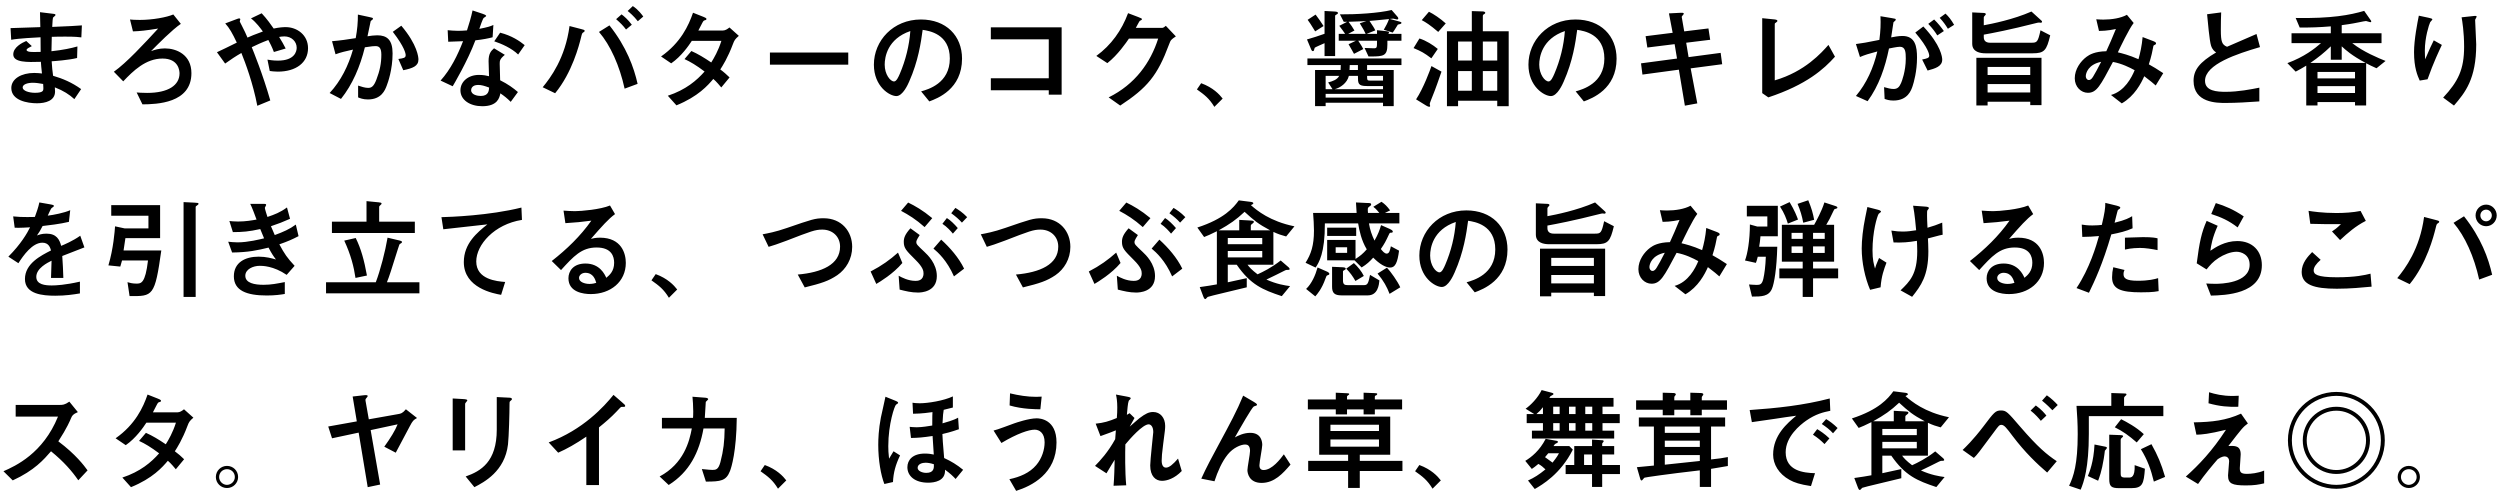<svg width="275" height="54" viewBox="0 0 275 54" fill="none" xmlns="http://www.w3.org/2000/svg">
<path d="M8.924 9.8L8.18 10.904C7.616 10.388 6.98 9.98 6.032 9.608C6.044 9.824 6.056 9.944 6.056 10.064C6.056 11.096 4.988 11.36 4.064 11.36C3.032 11.36 1.244 11.06 1.244 9.68C1.244 8.672 2.348 8.024 3.764 8.024C4.112 8.024 4.424 8.06 4.616 8.084C4.544 7.436 4.52 7.172 4.496 6.8C2.984 6.848 1.46 6.884 1.46 5.984C1.46 5.204 2.408 4.712 2.888 4.508L3.5 5.072C3.188 5.228 2.924 5.36 2.924 5.492C2.924 5.66 3.224 5.696 3.368 5.708C3.608 5.732 3.692 5.72 4.472 5.708C4.46 4.448 4.46 4.316 4.46 4.1C3.98 4.124 2.036 4.22 1.232 4.376L1.16 3.092C1.46 3.092 3.86 3.008 4.436 2.984C4.436 2.72 4.4 1.568 4.4 1.34L5.672 1.496C6.068 1.544 6.104 1.544 6.104 1.664C6.104 1.724 5.84 1.904 5.828 1.952C5.792 2.072 5.792 2.168 5.744 2.96C7.724 2.876 8.264 2.852 9.008 2.792L8.948 4.112C8.672 4.076 8.3 4.028 7.16 4.028C6.452 4.028 6.092 4.04 5.696 4.052C5.684 4.412 5.672 5.036 5.66 5.636C6.956 5.492 7.808 5.312 8.516 5.108L8.48 6.38C7.52 6.62 5.9 6.728 5.684 6.74C5.72 7.4 5.768 7.808 5.84 8.336C6.908 8.648 7.904 9.068 8.924 9.8ZM4.748 9.236C4.352 9.164 3.944 9.104 3.62 9.104C3.02 9.104 2.492 9.284 2.492 9.62C2.492 9.992 3.2 10.208 3.848 10.208C4.772 10.208 4.772 9.944 4.772 9.704C4.772 9.572 4.772 9.5 4.748 9.236ZM13.556 8.948L12.524 7.892C13.916 6.908 15.848 4.82 17.396 3.14C16.088 3.356 15.368 3.428 14.624 3.452L14.3 2.144C14.516 2.168 14.828 2.192 15.38 2.192C16.784 2.192 18.332 1.904 19.064 1.592L19.892 2.624C18.932 3.272 17.324 4.904 16.616 5.624C16.976 5.492 17.492 5.324 18.14 5.324C19.388 5.324 21.056 5.996 21.056 8.048C21.056 11.372 17.216 11.468 15.668 11.48L15.032 10.172C15.2 10.184 15.62 10.22 16.184 10.22C18.524 10.22 19.748 9.368 19.748 8.072C19.748 7.832 19.676 6.44 17.876 6.44C16.028 6.44 14.636 7.808 13.556 8.948ZM29.732 11.048L28.304 11.636C27.836 9.176 26.996 6.92 26.552 5.828C25.916 6.188 25.388 6.548 24.764 6.992L23.864 5.744C24.2 5.588 25.364 5.036 26.048 4.688C25.568 3.668 25.244 3.092 24.776 2.576L25.952 2.132C26.204 2.036 26.24 2.024 26.312 2.024C26.348 2.024 26.432 2.036 26.432 2.132C26.432 2.168 26.372 2.324 26.372 2.348C26.372 2.384 26.48 2.576 26.588 2.792C26.888 3.392 27.056 3.716 27.224 4.136C27.488 4.016 28.064 3.764 28.916 3.464C28.688 3.152 28.184 2.456 27.608 2.024L28.784 1.46C29.372 2.084 29.864 2.792 30.104 3.14C30.74 3.008 31.136 2.984 31.436 2.984C32.66 2.984 33.884 3.836 33.884 5.3C33.884 6.884 32.564 7.88 30.56 7.88C30.164 7.88 29.864 7.832 29.672 7.808L29.42 6.56C29.648 6.596 30.032 6.668 30.572 6.668C32.444 6.668 32.636 5.624 32.636 5.252C32.636 4.568 32.072 4.004 31.28 4.004C31.04 4.004 30.836 4.04 30.704 4.064C31.028 4.58 31.196 4.892 31.424 5.336L30.128 5.72C29.912 5.144 29.684 4.712 29.516 4.4C28.748 4.688 28.22 4.94 27.692 5.192C27.848 5.576 28.916 8.18 29.732 11.048ZM37.508 10.88L36.26 10.232C37.508 8.888 38.324 7.22 38.828 5.456C37.964 5.648 37.532 5.744 36.908 5.972L36.524 4.532C37.412 4.46 38.216 4.34 39.128 4.196C39.308 3.224 39.368 2.468 39.368 1.604L40.592 1.868C40.952 1.94 41.024 1.964 41.024 2.048C41.024 2.084 41.024 2.108 41 2.132C40.952 2.168 40.808 2.276 40.772 2.336C40.736 2.48 40.508 3.584 40.424 3.992C40.784 3.932 41.144 3.884 41.504 3.884C42.584 3.884 43.184 4.4 43.184 5.876C43.184 7.664 42.668 9.092 42.536 9.428C42.356 9.908 41.96 10.94 40.472 10.94C39.932 10.94 39.596 10.796 39.392 10.712V9.416C39.728 9.524 40.136 9.668 40.496 9.668C40.832 9.668 41.108 9.548 41.408 8.744C41.78 7.784 41.948 6.956 41.948 6.008C41.948 5.18 41.636 5.072 41.288 5.072C41.168 5.072 40.844 5.084 40.136 5.204C39.608 7.34 38.768 9.308 37.508 10.88ZM44.36 7.724L43.82 6.488C44.408 6.404 44.624 6.368 44.624 6.068C44.624 5.9 44.516 5.192 43.208 3.5L44.144 2.828C45.932 4.94 46.028 6.308 46.028 6.548C46.028 7.28 45.392 7.508 44.36 7.724ZM56.972 10.124L56.18 11.204C55.784 10.808 55.448 10.544 55.04 10.268C54.944 10.772 54.716 11.684 53.048 11.684C51.716 11.684 50.648 11.012 50.648 9.932C50.648 8.996 51.488 8.24 52.676 8.24C53.192 8.24 53.564 8.324 53.792 8.384C53.78 8.12 53.744 6.968 53.744 6.728C53.744 5.924 53.984 5.624 54.344 5.312L55.532 6.032C54.968 6.5 54.968 6.692 54.968 7.028C54.968 7.316 55.016 8.576 55.016 8.828C55.88 9.26 56.456 9.68 56.972 10.124ZM53.804 9.632C53.276 9.44 52.964 9.344 52.592 9.344C51.896 9.344 51.824 9.788 51.824 9.92C51.824 10.436 52.544 10.556 52.88 10.556C53.744 10.556 53.78 9.968 53.804 9.632ZM51.98 1.148L53.096 1.52C53.228 1.568 53.48 1.652 53.48 1.76C53.48 1.796 53.276 1.928 53.216 1.964C53.108 2.036 52.796 2.96 52.724 3.176C53.636 2.996 53.984 2.888 54.272 2.744L54.188 4.1C53.696 4.232 53.144 4.34 52.292 4.436C51.44 6.728 49.868 9.368 49.796 9.488L48.464 8.864C49.58 7.616 50.324 6.104 50.936 4.532C50.444 4.556 49.796 4.58 49.304 4.592L49.244 3.32C49.508 3.344 49.928 3.392 50.384 3.392C50.72 3.392 51.032 3.368 51.368 3.344C51.596 2.636 51.824 1.904 51.98 1.148ZM57.716 4.964L56.996 5.996C56.288 5.3 55.16 4.808 54.368 4.544L55.016 3.596C56.288 3.92 57.152 4.508 57.716 4.964ZM69.5 2.72L68.864 3.248C68.564 2.84 68.24 2.516 67.772 2.108L68.372 1.58C68.66 1.796 69.068 2.144 69.5 2.72ZM61.064 10.256L59.696 9.596C60.56 8.552 62.18 6.392 62.648 2.864L63.896 3.188C64.148 3.248 64.316 3.284 64.316 3.404C64.316 3.452 64.28 3.488 64.172 3.56C64.028 3.644 64.016 3.692 63.908 4.148C63.704 4.964 62.936 7.988 61.064 10.256ZM70.76 1.82L70.16 2.336C69.728 1.772 69.224 1.352 69.044 1.208L69.608 0.668C70.208 1.052 70.64 1.652 70.76 1.82ZM70.136 9.224L68.708 9.752C68.156 7.232 67.148 4.976 65.888 3.512L67.04 2.792C68.924 5.168 69.728 7.412 70.136 9.224ZM74.408 11.588L73.46 10.532C75.428 9.884 76.64 8.852 77.504 7.868C76.616 7.196 75.932 6.788 75.296 6.5L76.052 5.612C76.76 5.924 77.456 6.344 78.236 6.872C78.536 6.392 79.004 5.6 79.352 4.496H76.1C75.764 5.012 74.948 6.2 73.832 6.968L72.716 6.212C74.876 4.7 75.752 2.804 76.232 1.4L77.384 1.856C77.708 1.988 77.708 2.036 77.708 2.096C77.708 2.18 77.624 2.216 77.54 2.228C77.396 2.264 77.372 2.288 77.204 2.612C77.072 2.876 76.952 3.104 76.82 3.356H79.532C79.784 3.356 80.036 3.188 80.24 3.02L81.272 3.944C80.84 4.316 80.78 4.436 80.624 4.844C80.06 6.356 79.472 7.268 79.232 7.64C79.568 7.88 79.976 8.24 80.252 8.516L79.34 9.62C79.232 9.488 78.776 8.936 78.464 8.684C77.864 9.392 76.796 10.616 74.408 11.588ZM84.692 5.78H93.308V7.112H84.692V5.78ZM102.224 11.156L101.324 10.052C102.08 9.836 104.48 9.176 104.48 6.44C104.48 3.728 102.2 3.392 101.492 3.284C101.3 4.7 101.012 6.716 100.004 8.984C99.884 9.26 99.308 10.568 98.6 10.568C97.856 10.568 96.128 9.512 96.128 7.112C96.128 4.472 98.252 2.144 101.3 2.144C104.072 2.144 105.824 3.932 105.824 6.452C105.824 9.812 103.124 10.82 102.224 11.156ZM100.136 3.416C97.616 4.28 97.316 6.284 97.316 7.112C97.316 8.18 97.928 8.96 98.348 8.96C98.612 8.96 98.828 8.468 98.984 8.108C99.62 6.62 100.016 5.024 100.136 3.416ZM116.78 3.008V10.412H115.364V9.932H108.992V8.612H115.364V4.328H108.992V3.008H116.78ZM124.94 3.068H127.772C127.916 3.068 127.976 3.068 128.24 2.84L129.344 4.004C128.828 4.352 128.78 4.376 128.588 4.904C127.316 8.324 126.2 9.656 123.224 11.612L121.952 10.712C124.868 9.272 126.56 6.884 127.4 4.244H124.184C123.908 4.652 122.948 6.056 121.808 6.944L120.596 6.152C122.228 4.964 123.38 3.356 124.088 1.448L125.192 1.868C125.564 2.012 125.612 2.036 125.612 2.12C125.612 2.18 125.516 2.228 125.372 2.3C125.336 2.312 125.012 2.948 124.94 3.068ZM131.66 9.836L132.128 9.152C133.436 9.632 134.132 10.376 134.492 10.844L133.58 11.756C133.004 10.808 132.488 10.424 131.66 9.836ZM150.38 7.16V7.7H153.308V11.672H152.132V11.3H145.82V11.672H144.656V7.7H147.464C147.476 7.592 147.488 7.256 147.488 7.16H143.816V6.428H154.16V7.16H150.38ZM146.816 9.812H152.132V9.464H150.356C149.372 9.464 149.372 9.176 149.372 8.348H148.376C148.184 9.14 147.428 9.656 146.816 9.812ZM152.132 10.328H145.82V10.736H152.132V10.328ZM145.82 9.812H146.576L146.096 9.068C146.636 8.924 147.092 8.756 147.308 8.348H145.82V9.812ZM149.372 7.7V7.16H148.472C148.472 7.388 148.46 7.484 148.448 7.7H149.372ZM150.68 8.864H152.132V8.348H150.38C150.38 8.792 150.38 8.864 150.68 8.864ZM150.32 3.728H151.472V3.32L152.48 3.428C152.624 3.44 152.792 3.464 152.792 3.596C152.792 3.644 152.744 3.692 152.696 3.728H154.16V4.484H152.612V4.904C152.612 6.128 152.216 6.212 150.812 6.212H150.536L150.104 5.276C150.332 5.288 150.884 5.312 151.124 5.312C151.472 5.312 151.472 5.228 151.472 4.484H149.408C149.78 5.048 149.816 5.12 149.96 5.396L148.94 5.924C148.868 5.792 148.556 5.216 148.34 4.868L149.144 4.484H147.26V3.728H147.968C147.848 3.56 147.584 3.164 147.32 2.84L148.196 2.396H147.812L147.392 1.58C149.204 1.592 151.64 1.448 153.08 1.1L153.716 1.832C153.764 1.892 153.812 1.952 153.812 2.012C153.812 2.096 153.752 2.144 153.68 2.144C153.608 2.144 153.32 2.048 153.248 2.048C153.212 2.048 152.948 2.084 152.876 2.084L153.944 2.372C154.064 2.408 154.16 2.432 154.16 2.516C154.16 2.624 153.98 2.66 153.764 2.708C153.716 2.768 153.668 2.864 153.608 2.96C153.428 3.26 153.296 3.452 153.2 3.584L152.216 3.272C152.432 2.924 152.684 2.42 152.792 2.096C151.28 2.252 151.1 2.264 150.644 2.3C151.052 2.912 151.172 3.092 151.28 3.344L150.32 3.728ZM148.292 3.728H150.224C150.14 3.512 149.9 3.08 149.576 2.564L150.296 2.324C149.612 2.36 149.288 2.372 148.34 2.396C148.616 2.744 148.808 3.044 148.988 3.356L148.292 3.728ZM145.7 3.716V1.208L146.816 1.268C146.996 1.28 147.176 1.304 147.176 1.436C147.176 1.508 147.068 1.58 146.948 1.64C146.864 1.676 146.864 1.7 146.864 1.772V6.164H145.7V4.748C145.52 4.832 144.644 5.204 144.62 5.252C144.584 5.3 144.56 5.492 144.536 5.54C144.512 5.588 144.476 5.624 144.416 5.624C144.32 5.624 144.272 5.528 144.236 5.456L143.768 4.34C144.344 4.172 145.196 3.908 145.7 3.716ZM145.592 2.864L144.668 3.452C144.2 2.672 144.008 2.408 143.84 2.18L144.716 1.604C145.052 2.048 145.292 2.396 145.592 2.864ZM165.956 3.44V11.684H164.696V11.084H160.388V11.684H159.164V3.44H161.9V1.22L163.028 1.256C163.112 1.256 163.376 1.256 163.376 1.412C163.376 1.472 163.34 1.508 163.232 1.568C163.124 1.628 163.112 1.676 163.112 1.796V3.44H165.956ZM163.112 7.82V9.98H164.696V7.82H163.112ZM160.388 7.82V9.98H161.9V7.82H160.388ZM160.388 6.656H161.9V4.568H160.388V6.656ZM164.696 4.568H163.112V6.656H164.696V4.568ZM156.392 2.216L157.184 1.292C157.7 1.544 158.42 2.024 159.032 2.576L158.204 3.512C157.304 2.744 156.848 2.456 156.392 2.216ZM155.492 5.288L156.14 4.232C156.86 4.46 157.628 4.94 158.156 5.384L157.448 6.416C156.656 5.816 156.368 5.66 155.492 5.288ZM157.46 7.268L158.564 7.88C158.36 8.48 157.856 9.932 157.58 10.58C157.46 10.868 157.268 11.36 157.268 11.444C157.268 11.48 157.316 11.588 157.316 11.66C157.316 11.72 157.28 11.744 157.232 11.744C157.112 11.744 157.004 11.684 156.896 11.624L155.768 10.928C156.572 9.728 157.328 7.664 157.46 7.268ZM174.224 11.156L173.324 10.052C174.08 9.836 176.48 9.176 176.48 6.44C176.48 3.728 174.2 3.392 173.492 3.284C173.3 4.7 173.012 6.716 172.004 8.984C171.884 9.26 171.308 10.568 170.6 10.568C169.856 10.568 168.128 9.512 168.128 7.112C168.128 4.472 170.252 2.144 173.3 2.144C176.072 2.144 177.824 3.932 177.824 6.452C177.824 9.812 175.124 10.82 174.224 11.156ZM172.136 3.416C169.616 4.28 169.316 6.284 169.316 7.112C169.316 8.18 169.928 8.96 170.348 8.96C170.612 8.96 170.828 8.468 170.984 8.108C171.62 6.62 172.016 5.024 172.136 3.416ZM189.44 7.064L185.972 7.52L186.704 11.372L185.336 11.624L184.676 7.664L180.668 8.204L180.512 6.968L184.472 6.44L184.208 4.856L181.208 5.228L181.016 3.98L183.992 3.608L183.584 1.472L184.76 1.412C185.06 1.4 185.216 1.388 185.216 1.52C185.216 1.58 184.976 1.796 184.988 1.856L185.264 3.452L187.928 3.128L188.12 4.376L185.48 4.7L185.744 6.284L189.272 5.816L189.44 7.064ZM193.844 10.244V2L195.032 2.12C195.32 2.144 195.512 2.168 195.512 2.3C195.512 2.36 195.464 2.396 195.404 2.444C195.236 2.552 195.224 2.576 195.224 2.66V8.84C198.56 7.868 200.372 5.792 201.128 4.94L201.848 6.236C200.636 7.592 198.728 9.32 194.516 10.712L193.844 10.244ZM205.436 11.132L204.152 10.556C205.328 9.164 206.084 7.46 206.504 5.66C205.556 5.912 205.124 6.044 204.596 6.272L204.152 4.844C204.98 4.736 205.16 4.7 206.732 4.388C206.864 3.356 206.888 2.66 206.852 1.784L208.076 1.988C208.484 2.06 208.532 2.06 208.532 2.156C208.532 2.216 208.496 2.252 208.472 2.276C208.448 2.312 208.292 2.42 208.28 2.456C208.196 3.008 208.1 3.704 208.028 4.112C208.352 4.052 208.82 3.956 209.264 3.956C210.68 3.956 210.872 5.12 210.872 6.344C210.872 7.856 210.512 9.092 210.392 9.452C210.236 9.92 209.864 11.06 208.268 11.06C207.8 11.06 207.512 10.952 207.308 10.88L207.248 9.584C207.632 9.692 207.968 9.788 208.292 9.788C208.724 9.788 208.928 9.572 209.12 9.128C209.192 8.972 209.636 7.832 209.636 6.452C209.636 5.732 209.6 5.144 208.988 5.144C208.688 5.144 207.92 5.312 207.788 5.336C207.368 7.4 206.684 9.428 205.436 11.132ZM213.824 3.416L213.104 3.896C212.84 3.476 212.564 3.104 212.108 2.624L212.756 2.144C213.188 2.564 213.536 3.008 213.824 3.416ZM214.952 2.732L214.268 3.164C214.016 2.756 213.788 2.42 213.368 1.964L214.004 1.496C214.352 1.82 214.628 2.168 214.952 2.732ZM212.036 7.76L211.436 6.548C212 6.428 212.216 6.38 212.216 6.116C212.216 6.032 212.168 5.324 210.68 3.584L211.568 2.912C213.512 4.976 213.644 6.296 213.644 6.56C213.644 7.316 212.864 7.532 212.036 7.76ZM224.564 11.564H223.328V11.192H218.636V11.6H217.4V6.356H224.564V11.564ZM223.328 8.252V7.364H218.636V8.252H223.328ZM223.328 10.172V9.248H218.636V10.172H223.328ZM218.216 3.812V4.1C218.216 4.544 218.528 4.7 218.912 4.7H223.448C224.072 4.7 224.168 4.64 224.456 3.332L225.524 3.884C225.128 5.552 224.876 5.864 223.592 5.864H218.408C217.844 5.864 216.944 5.732 216.944 4.808V1.364L218.204 1.424C218.288 1.424 218.444 1.448 218.444 1.568C218.444 1.616 218.264 1.784 218.24 1.832C218.216 1.868 218.216 1.928 218.216 1.964V2.78C219.08 2.624 221.48 2.144 223.46 1.268L224.516 2.228C224.576 2.276 224.624 2.324 224.624 2.396C224.624 2.456 224.564 2.504 224.504 2.504C224.468 2.504 224.324 2.48 224.288 2.48C224.204 2.48 224.108 2.504 223.868 2.564C221.096 3.272 219.212 3.632 218.216 3.812ZM235.688 4.076L236.852 4.52C237.092 4.616 237.164 4.676 237.164 4.772C237.164 4.868 237.092 4.904 237.032 4.928C236.888 5 236.876 5 236.852 5.168C236.78 5.564 236.66 6.188 236.372 7.076C236.888 7.364 237.272 7.592 237.956 8.048L237.128 9.404C236.888 9.188 236.552 8.9 235.868 8.384C235.532 9.152 234.8 10.568 233.396 11.372L232.208 10.448C233.72 10.028 234.488 8.504 234.812 7.724C234.248 7.412 233.396 6.992 232.424 6.812C231.032 9.44 230.636 10.208 229.664 10.208C228.92 10.208 228.224 9.56 228.224 8.612C228.224 7.616 228.86 6.74 229.52 6.248C229.844 6.008 230.432 5.66 231.692 5.636C232.028 4.892 232.364 4.16 232.748 3.188C232.58 3.224 231.788 3.404 230.888 3.404L230.588 2.12C230.756 2.132 231.008 2.156 231.368 2.156C232.28 2.156 233.288 2 233.96 1.628L234.704 2.528C234.176 3.2 233.228 5.204 232.964 5.756C233.408 5.864 234.164 6.044 235.232 6.512C235.424 5.84 235.604 5.036 235.688 4.076ZM231.128 6.8C229.712 7.088 229.436 8.036 229.436 8.384C229.436 8.576 229.556 8.804 229.772 8.804C230 8.804 230.132 8.6 230.24 8.432C230.408 8.168 230.792 7.472 231.128 6.8ZM248.528 9.644V11.156C247.292 11.24 246.044 11.324 244.808 11.324C243.86 11.324 241.292 11.324 241.292 8.888C241.292 7.7 241.94 6.848 243.776 5.768C243.596 5.648 243.356 5.468 243.212 5.012C243.044 4.496 242.852 2.336 242.78 1.568L244.328 1.364C244.304 1.976 244.292 2.564 244.292 3.272C244.292 4.616 244.424 4.916 244.976 5.144C245.432 4.94 247.712 3.968 248.216 3.74L248.6 5.18C246.104 5.912 242.552 7.064 242.552 8.888C242.552 10.028 243.872 10.1 244.844 10.1C246.224 10.1 247.616 9.824 248.528 9.644ZM260.276 6.956V11.6H259.052V11.228H254.924V11.6H253.688V7.22C253.184 7.52 252.968 7.652 252.524 7.88L251.612 6.944C253.484 6.248 254.6 5.36 255.308 4.748H252.068V3.656H256.388V2.9C255.104 3.008 254.156 3.032 252.968 3.032L252.524 1.976C256.448 2.048 258.512 1.652 260.06 1.196L260.756 2.192C260.804 2.252 260.84 2.3 260.84 2.36C260.84 2.408 260.792 2.444 260.744 2.444C260.672 2.444 260.336 2.312 260.264 2.312C260.156 2.312 259.892 2.372 259.472 2.456C258.608 2.636 258.008 2.708 257.588 2.768V3.656H261.968V4.748H258.752C259.94 5.696 261.656 6.404 262.412 6.704L261.416 7.508C260.912 7.28 260.648 7.16 260.276 6.956ZM259.052 8.624V7.916H254.924V8.624H259.052ZM254.144 6.92H260.216C258.704 6.116 257.996 5.48 257.588 5.096V6.572H256.388V5.096C255.656 5.804 254.996 6.332 254.144 6.92ZM259.052 9.476H254.924V10.232H259.052V9.476ZM267.032 8.72L266.168 8.864C265.928 8.324 265.544 7.472 265.544 5.732C265.544 4.364 265.928 2.42 266.072 1.724L267.14 1.952C267.404 2.012 267.56 2.048 267.56 2.144C267.56 2.192 267.344 2.384 267.32 2.444C267.188 2.708 266.732 4.148 266.732 5.552C266.732 5.924 266.756 6.356 266.768 6.524C267.224 5.444 267.476 4.916 267.716 4.436L268.604 4.94C268.352 5.48 267.668 6.896 267.032 8.72ZM269.936 11.612L268.748 10.736C270.404 8.96 271.052 7.628 271.052 5.144C271.052 3.524 270.848 2.312 270.776 1.904L272.012 1.772C272.3 1.736 272.432 1.724 272.432 1.844C272.432 1.892 272.264 2.132 272.264 2.192C272.264 2.576 272.384 4.448 272.384 4.88C272.384 8.696 271.172 10.172 269.936 11.612ZM8.828 25.928L9.284 27.212C8.9 27.356 7.196 28.028 6.848 28.16C6.896 28.952 6.956 29.792 6.968 30.572H5.612C5.672 29.012 5.672 28.976 5.672 28.676C5.24 28.892 3.992 29.504 3.992 30.452C3.992 31.316 4.988 31.4 5.696 31.4C6.128 31.4 7.172 31.352 8.792 30.98V32.276C8.072 32.396 7.208 32.528 6.08 32.528C4.712 32.528 2.744 32.372 2.744 30.692C2.744 28.988 4.508 28.112 5.612 27.548C5.528 27.26 5.372 26.696 4.664 26.696C3.56 26.696 2.576 28.088 2.024 28.952L0.92 28.232C2.3 26.852 2.996 25.64 3.308 25.004C3.152 25.016 2.18 25.076 1.616 25.052L1.448 23.804C1.976 23.864 2.48 23.876 3.008 23.876C3.308 23.876 3.344 23.876 3.836 23.864C4.016 23.372 4.22 22.808 4.328 22.268L5.492 22.472C5.924 22.544 5.924 22.592 5.924 22.652C5.924 22.712 5.9 22.736 5.66 22.904C5.612 22.928 5.3 23.612 5.252 23.72C5.888 23.648 7.088 23.408 7.724 23.12L7.58 24.404C6.656 24.632 5.252 24.8 4.688 24.86C4.46 25.316 4.28 25.604 4.064 25.904C4.256 25.832 4.592 25.7 5.108 25.7C6.224 25.7 6.548 26.36 6.728 27.044C7.028 26.924 8.024 26.504 8.828 25.928ZM13.592 27.548H17.744C17.036 32.612 16.82 32.6 14.252 32.564L14.024 31.04C14.264 31.112 14.564 31.196 14.996 31.196C15.512 31.196 15.98 31.196 16.28 28.652H13.424C13.376 28.82 13.28 29.12 13.232 29.324L11.924 29.192C12.476 27.356 12.62 25.412 12.656 24.896L13.712 25.124H16.328V23.732H12.236V22.568H17.612V26.192H13.796C13.772 26.384 13.76 26.504 13.592 27.548ZM20.192 32.66V22.232L21.416 22.292C21.788 22.316 21.836 22.316 21.836 22.424C21.836 22.484 21.788 22.52 21.764 22.532C21.548 22.688 21.524 22.7 21.524 22.772V32.66H20.192ZM31.568 22.82L31.904 24.068C31.016 24.452 30.704 24.584 29.804 24.884C29.912 25.148 29.984 25.328 30.224 25.856C31.172 25.508 31.856 25.208 32.54 24.704L32.84 25.976C32.144 26.336 31.664 26.552 30.728 26.876C31.304 27.944 31.58 28.352 32.408 29.24L31.532 30.236C30.08 29.24 28.844 29.24 28.58 29.24C27.824 29.24 26.984 29.624 26.984 30.332C26.984 31.148 28.016 31.328 28.988 31.328C29.828 31.328 30.464 31.196 31.328 31.028V32.336C30.896 32.408 30.26 32.504 29.348 32.504C27.128 32.504 25.724 31.964 25.724 30.392C25.724 28.868 26.972 28.232 28.448 28.232C29.276 28.232 29.888 28.412 30.356 28.544C30.08 28.184 29.876 27.884 29.54 27.236C28.292 27.536 27.332 27.752 25.532 27.776L25.1 26.588C25.352 26.612 25.7 26.66 26.132 26.66C27.284 26.66 28.592 26.324 29.048 26.216C28.904 25.88 28.844 25.748 28.628 25.196C27.392 25.472 26.672 25.532 25.616 25.532L25.232 24.308C25.448 24.332 25.724 24.368 26.192 24.368C27.008 24.368 27.764 24.236 28.22 24.152C28.04 23.66 27.704 22.76 27.524 22.424H28.832C29.228 22.424 29.276 22.424 29.276 22.556C29.276 22.604 29.132 22.808 29.132 22.856C29.132 22.976 29.36 23.696 29.42 23.864C30.2 23.6 30.812 23.372 31.568 22.82ZM40.316 24.38V22.124L41.66 22.256C41.852 22.28 41.972 22.292 41.972 22.388C41.972 22.436 41.948 22.472 41.924 22.484C41.732 22.652 41.708 22.7 41.708 22.772V24.38H45.632V25.628H36.512V24.38H40.316ZM37.868 26.468L39.128 26.18C39.704 27.332 40.064 28.64 40.364 30.308L39.104 30.572C38.924 29.348 38.6 28.052 37.868 26.468ZM35.864 31.052H41.336C41.84 29.732 42.38 27.644 42.632 26.144L43.952 26.456C44.108 26.492 44.216 26.528 44.216 26.624C44.216 26.696 44.18 26.732 43.988 26.84C43.94 26.864 43.916 26.924 43.748 27.452C43.052 29.672 42.824 30.404 42.56 31.052H46.136V32.264H35.864V31.052ZM57.356 22.832L57.416 24.188C54.368 24.668 52.388 26.924 52.388 28.76C52.388 30.752 54.668 30.944 55.568 31.016L55.124 32.432C54.308 32.288 51.02 31.688 51.02 28.832C51.02 26.768 52.508 25.568 53.612 24.68C52.844 24.764 49.46 25.148 48.764 25.22L48.56 23.888C49.52 23.864 53.792 23.72 57.356 22.832ZM61.712 29.708L60.692 28.712C62.336 27.428 63.848 25.976 65.048 24.272C63.836 24.428 63.464 24.464 62.192 24.548L61.988 23.168C62.324 23.192 62.9 23.228 63.236 23.228C63.92 23.228 66.044 23.048 67.1 22.604L67.652 23.552C66.92 24.092 66.248 24.848 65 26.276C65.216 26.216 65.54 26.144 65.996 26.144C68.384 26.144 68.84 27.908 68.84 28.916C68.84 30.992 67.16 32.348 64.988 32.348C64.184 32.348 62.528 32.144 62.528 30.608C62.528 29.828 63.056 28.988 64.4 28.988C65.984 28.988 66.524 30.188 66.692 30.56C67.064 30.248 67.556 29.828 67.556 28.904C67.556 28.22 67.28 27.224 65.624 27.224C63.968 27.224 63.092 28.196 61.712 29.708ZM65.588 31.112C65.48 30.752 65.264 30.008 64.388 30.008C64.004 30.008 63.692 30.272 63.692 30.572C63.692 31.028 64.328 31.232 64.844 31.232C65.168 31.232 65.444 31.16 65.588 31.112ZM71.66 30.836L72.128 30.152C73.436 30.632 74.132 31.376 74.492 31.844L73.58 32.756C73.004 31.808 72.488 31.424 71.66 30.836ZM88.52 31.616L87.752 30.2C90.392 29.972 92.408 29.096 92.408 27.128C92.408 26.036 91.592 25.256 90.452 25.256C89.672 25.256 89.204 25.436 86.54 26.468C85.496 26.864 85.1 26.984 84.548 27.152L83.888 25.772C84.404 25.676 85.292 25.52 86.564 25.076C89.324 24.128 89.648 24.008 90.608 24.008C92.576 24.008 93.74 25.46 93.74 27.152C93.74 28.496 93.056 29.612 92.096 30.272C91.148 30.908 90.38 31.16 88.52 31.616ZM105.356 25.088L104.816 25.7C104.612 25.448 104.156 24.932 103.664 24.62L104.156 23.984C104.552 24.224 104.984 24.656 105.356 25.088ZM102.548 23.996L101.708 24.98C100.748 24.128 99.956 23.636 99.116 23.192L99.896 22.28C100.64 22.64 101.492 23.12 102.548 23.996ZM98.96 31.856L98.852 30.332C99.2 30.524 99.908 30.896 100.7 30.896C100.904 30.896 101.588 30.896 101.588 30.068C101.588 29.816 101.54 29.408 100.712 28.592C99.68 27.56 99.416 27.308 99.416 26.6C99.416 26.168 99.548 25.784 100.148 25.112L101.168 25.856C100.796 26.432 100.796 26.54 100.796 26.624C100.796 26.864 100.88 26.948 101.684 27.704C102.044 28.04 103.052 29 103.052 30.368C103.052 32.132 101.3 32.18 100.976 32.18C100.232 32.18 99.632 32.024 98.96 31.856ZM106.388 23.888L105.812 24.488C105.464 24.104 105.128 23.816 104.636 23.456L105.092 22.868C105.428 23.072 105.896 23.372 106.388 23.888ZM96.392 31.232L95.768 29.864C97.016 29.216 97.904 28.568 98.78 27.788L99.26 28.928C98.252 30.128 96.764 31.016 96.392 31.232ZM106.052 29.552L104.936 30.404C104.168 28.652 103.196 27.776 102.68 27.344L103.532 26.36C104.504 27.248 105.464 28.34 106.052 29.552ZM112.52 31.616L111.752 30.2C114.392 29.972 116.408 29.096 116.408 27.128C116.408 26.036 115.592 25.256 114.452 25.256C113.672 25.256 113.204 25.436 110.54 26.468C109.496 26.864 109.1 26.984 108.548 27.152L107.888 25.772C108.404 25.676 109.292 25.52 110.564 25.076C113.324 24.128 113.648 24.008 114.608 24.008C116.576 24.008 117.74 25.46 117.74 27.152C117.74 28.496 117.056 29.612 116.096 30.272C115.148 30.908 114.38 31.16 112.52 31.616ZM129.356 25.088L128.816 25.7C128.612 25.448 128.156 24.932 127.664 24.62L128.156 23.984C128.552 24.224 128.984 24.656 129.356 25.088ZM126.548 23.996L125.708 24.98C124.748 24.128 123.956 23.636 123.116 23.192L123.896 22.28C124.64 22.64 125.492 23.12 126.548 23.996ZM122.96 31.856L122.852 30.332C123.2 30.524 123.908 30.896 124.7 30.896C124.904 30.896 125.588 30.896 125.588 30.068C125.588 29.816 125.54 29.408 124.712 28.592C123.68 27.56 123.416 27.308 123.416 26.6C123.416 26.168 123.548 25.784 124.148 25.112L125.168 25.856C124.796 26.432 124.796 26.54 124.796 26.624C124.796 26.864 124.88 26.948 125.684 27.704C126.044 28.04 127.052 29 127.052 30.368C127.052 32.132 125.3 32.18 124.976 32.18C124.232 32.18 123.632 32.024 122.96 31.856ZM130.388 23.888L129.812 24.488C129.464 24.104 129.128 23.816 128.636 23.456L129.092 22.868C129.428 23.072 129.896 23.372 130.388 23.888ZM120.392 31.232L119.768 29.864C121.016 29.216 121.904 28.568 122.78 27.788L123.26 28.928C122.252 30.128 120.764 31.016 120.392 31.232ZM130.052 29.552L128.936 30.404C128.168 28.652 127.196 27.776 126.68 27.344L127.532 26.36C128.504 27.248 129.464 28.34 130.052 29.552ZM137.144 30.596V31.604C136.472 31.784 132.968 32.588 132.848 32.66C132.8 32.684 132.644 32.9 132.596 32.9C132.476 32.9 132.416 32.756 132.38 32.66L131.972 31.58C132.884 31.448 133.208 31.4 133.856 31.28V25.436C133.112 25.808 132.872 25.904 132.452 26.072L131.708 25.028C134.66 24.068 135.692 22.844 136.268 22.04L137.504 22.196C137.732 22.22 137.864 22.256 137.864 22.364C137.864 22.436 137.828 22.448 137.6 22.568C138.272 23.156 139.688 24.344 142.388 24.896L141.476 26.012C140.996 25.88 140.6 25.76 140.072 25.508V29.12H137.228C137.408 29.372 137.684 29.684 138.332 30.176C138.932 29.9 139.88 29.444 140.876 28.652L141.752 29.408C141.8 29.456 141.86 29.528 141.86 29.6C141.86 29.66 141.8 29.684 141.74 29.684C141.512 29.684 141.476 29.684 141.308 29.768C140.9 29.972 139.856 30.5 139.304 30.752C140.432 31.256 141.344 31.4 141.908 31.472L140.996 32.576C138.908 31.88 137.564 31.328 136.04 29.12H135.056V31.052C135.38 30.98 136.844 30.656 137.144 30.596ZM138.848 26.864V26.18H135.056V26.864H138.848ZM137.588 25.34H139.724C138.38 24.62 137.972 24.272 136.904 23.3C135.968 24.176 135.296 24.644 134.048 25.34H136.316V24.188L137.624 24.26C137.744 24.272 137.924 24.272 137.924 24.404C137.924 24.476 137.852 24.548 137.684 24.668C137.588 24.74 137.588 24.788 137.588 24.86V25.34ZM138.848 27.608H135.056V28.316H138.848V27.608ZM146.924 27.812H148.184V27.2H146.924V27.812ZM149.396 24.572H145.736C145.748 27.872 145.064 28.904 144.716 29.432L143.612 28.904C144.212 27.944 144.536 27.02 144.536 25.364C144.536 24.752 144.488 24.068 144.44 23.42H149.228C149.216 23.24 149.168 22.424 149.156 22.268L150.344 22.328C150.656 22.34 150.824 22.316 150.824 22.496C150.824 22.58 150.776 22.616 150.584 22.76C150.44 22.868 150.44 22.928 150.476 23.42H151.724C151.364 22.976 151.196 22.844 151.064 22.748L151.964 22.196C152.348 22.46 152.576 22.688 152.912 23.144L152.348 23.42H153.932V24.572H150.584C150.704 25.292 150.896 25.844 151.196 26.468C151.592 25.772 151.76 25.304 151.916 24.764L152.876 25.184C152.996 25.232 153.212 25.364 153.212 25.46C153.212 25.52 153.164 25.592 153.104 25.592C152.912 25.592 152.876 25.592 152.804 25.748C152.396 26.612 152.324 26.756 151.892 27.392C152.084 27.62 152.288 27.896 152.54 27.896C152.828 27.896 152.9 27.524 152.996 27.092L153.896 27.572C153.728 28.88 153.476 29.432 152.924 29.432C152.156 29.432 151.328 28.604 151.052 28.34C150.668 28.772 150.344 29.072 149.78 29.42L149 28.64H145.988V26.396H149.108V28.484C149.612 28.16 149.912 27.92 150.344 27.428C149.756 26.456 149.528 25.376 149.396 24.572ZM149.18 25.952H145.988V25.04H149.18V25.952ZM151.532 30.092L152.564 29.444C152.972 29.876 153.74 30.944 154.028 31.604L152.852 32.324C152.564 31.568 152.216 30.92 151.532 30.092ZM148.088 29.552L148.928 28.94C149.324 29.3 149.792 29.864 150.02 30.356L149.096 30.908C148.796 30.38 148.52 29.996 148.088 29.552ZM144.932 29.42L146.024 29.9C146.108 29.936 146.228 30.032 146.228 30.116C146.228 30.212 146.156 30.248 146.024 30.284C145.916 30.308 145.892 30.392 145.796 30.656C145.4 31.784 144.896 32.36 144.68 32.6L143.672 31.784C144.284 31.208 144.704 30.26 144.932 29.42ZM146.528 29.348L147.644 29.396C147.86 29.408 148.028 29.432 148.028 29.552C148.028 29.6 148.004 29.636 147.968 29.66C147.86 29.72 147.728 29.792 147.728 29.84V30.848C147.728 31.292 147.908 31.364 148.256 31.364H150.044C150.44 31.364 150.524 31.148 150.704 30.236L151.736 30.848C151.688 31.328 151.568 32.492 150.452 32.492H147.572C146.768 32.492 146.528 32.204 146.528 31.532V29.348ZM162.224 32.156L161.324 31.052C162.08 30.836 164.48 30.176 164.48 27.44C164.48 24.728 162.2 24.392 161.492 24.284C161.3 25.7 161.012 27.716 160.004 29.984C159.884 30.26 159.308 31.568 158.6 31.568C157.856 31.568 156.128 30.512 156.128 28.112C156.128 25.472 158.252 23.144 161.3 23.144C164.072 23.144 165.824 24.932 165.824 27.452C165.824 30.812 163.124 31.82 162.224 32.156ZM160.136 24.416C157.616 25.28 157.316 27.284 157.316 28.112C157.316 29.18 157.928 29.96 158.348 29.96C158.612 29.96 158.828 29.468 158.984 29.108C159.62 27.62 160.016 26.024 160.136 24.416ZM176.564 32.564H175.328V32.192H170.636V32.6H169.4V27.356H176.564V32.564ZM175.328 29.252V28.364H170.636V29.252H175.328ZM175.328 31.172V30.248H170.636V31.172H175.328ZM170.216 24.812V25.1C170.216 25.544 170.528 25.7 170.912 25.7H175.448C176.072 25.7 176.168 25.64 176.456 24.332L177.524 24.884C177.128 26.552 176.876 26.864 175.592 26.864H170.408C169.844 26.864 168.944 26.732 168.944 25.808V22.364L170.204 22.424C170.288 22.424 170.444 22.448 170.444 22.568C170.444 22.616 170.264 22.784 170.24 22.832C170.216 22.868 170.216 22.928 170.216 22.964V23.78C171.08 23.624 173.48 23.144 175.46 22.268L176.516 23.228C176.576 23.276 176.624 23.324 176.624 23.396C176.624 23.456 176.564 23.504 176.504 23.504C176.468 23.504 176.324 23.48 176.288 23.48C176.204 23.48 176.108 23.504 175.868 23.564C173.096 24.272 171.212 24.632 170.216 24.812ZM187.688 25.076L188.852 25.52C189.092 25.616 189.164 25.676 189.164 25.772C189.164 25.868 189.092 25.904 189.032 25.928C188.888 26 188.876 26 188.852 26.168C188.78 26.564 188.66 27.188 188.372 28.076C188.888 28.364 189.272 28.592 189.956 29.048L189.128 30.404C188.888 30.188 188.552 29.9 187.868 29.384C187.532 30.152 186.8 31.568 185.396 32.372L184.208 31.448C185.72 31.028 186.488 29.504 186.812 28.724C186.248 28.412 185.396 27.992 184.424 27.812C183.032 30.44 182.636 31.208 181.664 31.208C180.92 31.208 180.224 30.56 180.224 29.612C180.224 28.616 180.86 27.74 181.52 27.248C181.844 27.008 182.432 26.66 183.692 26.636C184.028 25.892 184.364 25.16 184.748 24.188C184.58 24.224 183.788 24.404 182.888 24.404L182.588 23.12C182.756 23.132 183.008 23.156 183.368 23.156C184.28 23.156 185.288 23 185.96 22.628L186.704 23.528C186.176 24.2 185.228 26.204 184.964 26.756C185.408 26.864 186.164 27.044 187.232 27.512C187.424 26.84 187.604 26.036 187.688 25.076ZM183.128 27.8C181.712 28.088 181.436 29.036 181.436 29.384C181.436 29.576 181.556 29.804 181.772 29.804C182 29.804 182.132 29.6 182.24 29.432C182.408 29.168 182.792 28.472 183.128 27.8ZM201.752 28.784H199.436V29.528H202.196V30.62H199.436V32.66H198.296V30.62H195.728V29.528H198.296V28.784H196.004V24.728H199.556C199.784 24.32 200.384 23.24 200.684 22.268L201.896 22.664C202.088 22.724 202.112 22.796 202.112 22.844C202.112 22.916 202.028 22.94 201.86 22.988C201.776 23.012 201.752 23.024 201.632 23.3C201.32 23.972 201.176 24.26 200.888 24.728H201.752V28.784ZM198.296 27.824V27.104H197.072V27.824H198.296ZM198.296 26.276V25.616H197.072V26.276H198.296ZM199.436 27.824H200.72V27.104H199.436V27.824ZM199.436 26.276H200.72V25.616H199.436V26.276ZM192.716 32.624L192.392 31.292C192.56 31.304 193.028 31.34 193.244 31.34C193.604 31.34 193.82 31.28 193.964 30.68C194.096 30.104 194.204 29.276 194.24 28.244H193.352C193.28 28.532 193.22 28.748 193.148 28.916L191.948 28.652C192.224 27.956 192.488 26.42 192.488 24.692L193.304 24.92H194.408V23.804H192.152V22.64H195.56V25.988H193.652C193.616 26.432 193.568 26.804 193.508 27.14H195.5C195.44 29.552 195.164 31.196 194.912 31.772C194.552 32.612 193.772 32.624 192.716 32.624ZM195.8 22.724L196.856 22.232C197.408 23.144 197.672 23.84 197.78 24.152L196.664 24.596C196.508 24.08 196.268 23.42 195.8 22.724ZM197.732 22.424L198.908 22.028C199.28 22.94 199.424 23.456 199.556 24.176L198.356 24.5C198.212 23.732 198.044 23.18 197.732 22.424ZM206.864 31.604L205.712 31.88C205.148 30.56 204.788 28.868 204.788 27.332C204.788 26.42 204.92 25.16 205.184 23.888C205.34 23.144 205.364 23.048 205.412 22.772L206.576 23.072C206.72 23.108 206.912 23.18 206.912 23.288C206.912 23.336 206.684 23.48 206.648 23.528C206.468 23.84 205.976 25.496 205.976 27.548C205.976 28.58 206.12 29.072 206.252 29.54C206.312 29.324 206.384 29.072 206.696 28.376L207.512 28.892C207.236 29.636 206.96 30.344 206.864 31.604ZM208.292 26.672L208.052 25.364C208.58 25.448 208.928 25.472 209.3 25.472C209.816 25.472 210.236 25.412 210.776 25.328C210.74 24.92 210.62 23.54 210.44 22.628L211.76 22.724C211.94 22.736 212.18 22.76 212.18 22.892C212.18 22.94 212.036 23.108 212.012 23.144C211.976 23.204 211.976 23.336 211.976 23.72C211.976 24.032 211.988 24.356 212.024 25.052C212.72 24.848 212.996 24.752 213.644 24.488L213.692 25.82C213.572 25.832 213.416 25.868 212.072 26.228C212.084 26.432 212.12 27.152 212.12 27.644C212.12 30.32 211.304 31.436 210.332 32.648L209.06 31.94C210.08 30.956 210.896 30.164 210.896 27.62C210.896 27.176 210.872 26.756 210.86 26.492C209.876 26.66 209.3 26.696 208.292 26.672ZM217.712 29.708L216.692 28.712C218.336 27.428 219.848 25.976 221.048 24.272C219.836 24.428 219.464 24.464 218.192 24.548L217.988 23.168C218.324 23.192 218.9 23.228 219.236 23.228C219.92 23.228 222.044 23.048 223.1 22.604L223.652 23.552C222.92 24.092 222.248 24.848 221 26.276C221.216 26.216 221.54 26.144 221.996 26.144C224.384 26.144 224.84 27.908 224.84 28.916C224.84 30.992 223.16 32.348 220.988 32.348C220.184 32.348 218.528 32.144 218.528 30.608C218.528 29.828 219.056 28.988 220.4 28.988C221.984 28.988 222.524 30.188 222.692 30.56C223.064 30.248 223.556 29.828 223.556 28.904C223.556 28.22 223.28 27.224 221.624 27.224C219.968 27.224 219.092 28.196 217.712 29.708ZM221.588 31.112C221.48 30.752 221.264 30.008 220.388 30.008C220.004 30.008 219.692 30.272 219.692 30.572C219.692 31.028 220.328 31.232 220.844 31.232C221.168 31.232 221.444 31.16 221.588 31.112ZM231.584 22.316L232.856 22.628C232.952 22.652 233.228 22.736 233.228 22.82C233.228 22.844 233.228 22.904 233.192 22.94C233.156 22.976 232.988 23.072 232.964 23.108C232.928 23.156 232.652 24.32 232.604 24.5C233.84 24.2 234.236 23.96 234.536 23.78L234.584 25.112C233.864 25.436 233.168 25.604 232.244 25.784C231.272 29.108 230.42 30.884 229.784 32.204L228.416 31.688C229.868 29.516 230.6 26.996 230.888 25.964C230.204 26.024 229.82 26.048 229.052 26.06L228.992 24.704C229.28 24.752 229.616 24.8 230.156 24.8C230.612 24.8 230.972 24.764 231.2 24.74C231.512 23.408 231.584 22.916 231.584 22.316ZM237.332 26.216V27.512C236.732 27.392 236.012 27.272 235.388 27.272C235.22 27.272 234.44 27.284 233.744 27.452V26.144C234.056 26.132 235.448 26.084 235.724 26.084C236.816 26.084 237.128 26.168 237.332 26.216ZM237.392 30.596L237.452 32.024C236.84 32.156 235.904 32.156 235.508 32.156C233.276 32.156 232.328 31.796 232.328 30.5C232.328 30.14 232.376 29.744 232.46 29.396L233.696 29.696C233.648 29.804 233.588 29.936 233.588 30.14C233.588 30.596 233.84 30.884 235.172 30.884C236.372 30.884 237.032 30.704 237.392 30.596ZM246.812 23.804L246.14 25.016C245.168 24.26 244.304 23.888 243.236 23.54L243.74 22.34C244.736 22.64 245.72 23.06 246.812 23.804ZM242.72 29.636L241.64 28.964C241.94 26.6 242.18 25.532 242.732 24.296L243.944 24.836C243.344 26.18 243.224 26.984 243.14 27.584C243.68 27.224 244.712 26.516 246.104 26.516C247.772 26.516 248.804 27.608 248.804 29.168C248.804 32.36 244.748 32.48 243.2 32.516L242.684 31.184C242.924 31.196 243.284 31.22 243.68 31.22C244.28 31.22 247.46 31.16 247.46 29.12C247.46 27.98 246.512 27.692 246.02 27.692C245.36 27.692 244.604 28.016 244.064 28.364C243.428 28.772 243.092 29.18 242.72 29.636ZM259.664 23.204L260.24 24.296C259.124 24.86 258.248 25.628 257.408 26.408L256.52 25.46C256.796 25.28 257.036 25.112 257.504 24.656C255.608 24.656 255.584 24.656 254.132 24.62L253.94 23.192C254.312 23.252 255.428 23.432 257 23.432C257.864 23.432 258.824 23.372 259.664 23.204ZM260.756 30.104L260.876 31.532C259.856 31.628 258.5 31.76 257.048 31.76C254.576 31.76 253.184 31.34 253.184 29.912C253.184 28.928 253.88 28.196 254.336 27.728L255.272 28.58C254.768 29.024 254.504 29.396 254.504 29.744C254.504 30.164 254.84 30.5 257.048 30.5C259.112 30.5 260.132 30.26 260.756 30.104ZM273.476 24.884C272.828 24.884 272.312 24.356 272.312 23.696C272.312 23.06 272.816 22.508 273.476 22.508C274.136 22.508 274.64 23.072 274.64 23.696C274.64 24.344 274.124 24.884 273.476 24.884ZM273.476 24.344C273.812 24.344 274.1 24.056 274.1 23.696C274.1 23.336 273.812 23.06 273.476 23.06C273.128 23.06 272.84 23.336 272.84 23.696C272.84 24.044 273.116 24.344 273.476 24.344ZM265.064 31.256L263.696 30.596C264.56 29.552 266.18 27.392 266.648 23.864L267.896 24.188C268.148 24.248 268.316 24.284 268.316 24.404C268.316 24.452 268.28 24.488 268.172 24.56C268.028 24.644 268.016 24.692 267.908 25.148C267.704 25.964 266.936 28.988 265.064 31.256ZM274.136 30.224L272.708 30.752C272.156 28.232 271.148 25.976 269.888 24.512L271.04 23.792C272.924 26.168 273.728 28.412 274.136 30.224ZM9.632 51.74L8.612 52.832C7.928 51.836 7.028 50.792 5.612 49.64C4.82 50.552 3.8 51.74 1.4 52.844L0.38 51.836C1.7 51.26 4.736 49.88 6.38 45.824H1.724V44.54H6.596C6.86 44.54 7.124 44.54 7.628 44.18L8.564 45.332C8.012 45.572 7.94 45.704 7.796 46.04C7.748 46.172 7.376 47.072 6.416 48.548C8.336 49.988 9.236 51.2 9.632 51.74ZM14.408 53.588L13.46 52.532C15.428 51.884 16.64 50.852 17.504 49.868C16.616 49.196 15.932 48.788 15.296 48.5L16.052 47.612C16.76 47.924 17.456 48.344 18.236 48.872C18.536 48.392 19.004 47.6 19.352 46.496H16.1C15.764 47.012 14.948 48.2 13.832 48.968L12.716 48.212C14.876 46.7 15.752 44.804 16.232 43.4L17.384 43.856C17.708 43.988 17.708 44.036 17.708 44.096C17.708 44.18 17.624 44.216 17.54 44.228C17.396 44.264 17.372 44.288 17.204 44.612C17.072 44.876 16.952 45.104 16.82 45.356H19.532C19.784 45.356 20.036 45.188 20.24 45.02L21.272 45.944C20.84 46.316 20.78 46.436 20.624 46.844C20.06 48.356 19.472 49.268 19.232 49.64C19.568 49.88 19.976 50.24 20.252 50.516L19.34 51.62C19.232 51.488 18.776 50.936 18.464 50.684C17.864 51.392 16.796 52.616 14.408 53.588ZM24.968 51.248C25.64 51.248 26.192 51.776 26.192 52.472C26.192 53.132 25.652 53.684 24.968 53.684C24.296 53.684 23.744 53.144 23.744 52.472C23.744 51.776 24.308 51.248 24.968 51.248ZM24.968 51.608C24.5 51.608 24.104 51.98 24.104 52.472C24.104 52.94 24.5 53.336 24.968 53.336C25.448 53.324 25.832 52.94 25.832 52.472C25.832 51.98 25.448 51.608 24.968 51.608ZM39.452 47.588L36.524 48.212L36.104 46.916L39.248 46.352L38.792 43.616L39.968 43.484C40.256 43.448 40.448 43.448 40.448 43.568C40.448 43.628 40.28 43.808 40.256 43.844C40.184 43.952 40.196 44 40.208 44.084L40.568 46.124L43.808 45.548C44.096 45.5 44.276 45.464 44.648 45.02L45.872 45.98C45.476 46.208 45.404 46.268 45.068 46.904C44.624 47.732 43.844 49.22 43.532 49.796L42.272 49.136C42.932 48.224 43.496 47.312 43.736 46.676L40.772 47.312L41.816 53.3L40.448 53.588L39.452 47.588ZM49.796 49.544V43.832L50.876 43.892C51.26 43.916 51.404 43.94 51.404 44.048C51.404 44.108 51.164 44.336 51.164 44.408V49.544H49.796ZM54.644 47.264V43.676L55.844 43.736C56.156 43.748 56.312 43.748 56.312 43.916C56.312 43.964 56.24 44.024 56.132 44.12C56.048 44.204 56.048 44.216 56.048 44.432C56.048 45.404 55.976 48.02 55.88 48.884C55.532 51.848 53.252 53.036 52.184 53.588L51.224 52.412C52.904 51.824 54.644 50.792 54.644 47.264ZM64.496 53.36V48.032C63.272 48.86 62.372 49.364 61.4 49.796L60.356 48.668C64.124 47.276 66.44 44.732 67.484 43.436L68.384 44.216C68.72 44.516 68.768 44.54 68.768 44.648C68.768 44.756 68.732 44.756 68.396 44.756C68.288 44.756 68.24 44.816 67.808 45.284C67.232 45.896 66.572 46.46 65.888 47.012V53.36H64.496ZM76.172 43.64L77.42 43.736C77.648 43.748 77.9 43.772 77.9 43.916C77.9 43.976 77.66 44.156 77.636 44.216C77.636 44.228 77.552 45.692 77.528 45.968H81.044C81.008 49.676 80.456 51.416 80.3 51.812C79.88 52.892 79.292 52.976 77.648 52.976L77.204 51.596C77.816 51.668 78.32 51.692 78.368 51.692C78.752 51.692 79.028 51.644 79.244 50.84C79.592 49.496 79.688 48.62 79.712 47.132H77.384C76.916 49.772 75.824 51.932 73.556 53.348L72.56 52.412C75.212 50.996 75.836 48.56 76.1 47.132H72.812V45.968H76.232C76.244 45.812 76.256 45.608 76.256 45.26C76.256 44.636 76.208 44.048 76.172 43.64ZM83.66 51.836L84.128 51.152C85.436 51.632 86.132 52.376 86.492 52.844L85.58 53.756C85.004 52.808 84.488 52.424 83.66 51.836ZM98.228 53.024L97.28 53.24C96.896 52.268 96.608 50.624 96.608 48.932C96.608 48.296 96.644 47.24 96.896 45.932C96.956 45.596 97.34 44 97.4 43.64L98.468 44.072C98.768 44.192 98.792 44.252 98.792 44.312C98.792 44.36 98.768 44.384 98.564 44.516C98.408 44.624 97.712 46.628 97.712 49.076C97.712 49.568 97.724 49.736 97.796 50.456C97.844 50.384 98.252 49.7 98.288 49.64L99.008 50.096C98.516 51.116 98.276 51.98 98.228 53.024ZM105.944 51.68L105.116 52.688C104.852 52.4 104.492 52.052 103.952 51.668C104.024 52.94 102.74 53.096 102.092 53.096C100.64 53.096 99.812 52.364 99.812 51.392C99.812 50.624 100.364 49.892 101.744 49.892C102.176 49.892 102.488 49.952 102.716 50C102.656 49.04 102.644 48.932 102.584 47.96C101.528 48.116 101 48.164 100.208 48.176L100.064 46.952C100.22 46.964 100.484 47 100.832 47C101.42 47 102.176 46.868 102.548 46.808C102.548 45.74 102.56 45.536 102.572 45.332C102.248 45.38 101.444 45.5 100.436 45.512L100.376 44.3C100.568 44.324 100.784 44.36 101.168 44.36C102.056 44.36 103.808 44.084 104.816 43.604V44.828C104.732 44.84 104.264 44.972 103.808 45.08C103.76 45.368 103.712 45.692 103.676 46.568C104 46.472 104.912 46.232 105.392 45.944L105.476 47.216C104.588 47.528 103.988 47.672 103.664 47.744C103.688 48.332 103.7 48.536 103.856 50.384C104.624 50.732 105.272 51.128 105.944 51.68ZM102.728 51.068C102.332 50.936 102.032 50.9 101.804 50.9C101.444 50.9 100.94 51.044 100.94 51.464C100.94 51.8 101.432 52.016 101.888 52.016C102.752 52.016 102.74 51.452 102.728 51.068ZM114.584 43.628L114.44 45.02C114.008 45.02 112.472 45.02 111.056 44.6L111.104 43.268C112.052 43.496 113.012 43.652 113.984 43.652C114.248 43.652 114.416 43.64 114.584 43.628ZM111.776 53.996L111.032 52.712C112.184 52.472 113.264 52.016 113.984 51.164C114.62 50.42 114.908 49.448 114.908 48.656C114.908 47.6 114.308 47.264 113.816 47.264C113.168 47.264 111.908 47.684 110.156 48.728L109.292 47.36C109.676 47.288 111.248 46.676 111.572 46.568C111.776 46.496 113.168 46.016 114.032 46.016C114.38 46.016 116.216 46.112 116.216 48.668C116.216 52.112 113.48 53.456 111.776 53.996ZM123.956 45.632L124.256 45.452L124.796 45.98C124.712 46.124 124.34 46.784 124.268 46.928C124.448 46.784 125.168 46.124 125.336 46.004C126.02 45.488 126.38 45.32 126.848 45.32C127.64 45.32 128.168 45.968 128.168 46.844C128.168 47.168 128.156 47.3 127.952 48.824C127.82 49.844 127.784 50.288 127.784 50.672C127.784 50.78 127.784 51.44 128.252 51.44C128.612 51.44 129.02 51.092 129.584 50.444L129.992 51.812C129.2 52.64 128.36 52.892 127.82 52.892C127.124 52.892 126.524 52.388 126.524 51.2C126.524 50.612 126.86 47.636 126.86 47.528C126.86 46.856 126.536 46.676 126.356 46.676C125.696 46.676 124.292 48.272 123.788 48.884C123.764 49.736 123.74 51.896 123.884 53.384L122.492 53.432C122.564 52.592 122.6 51.32 122.612 50.576C122.54 50.696 122.12 51.356 121.712 52.064L120.452 51.248C121.016 50.672 121.88 49.748 122.672 48.308C122.684 48.164 122.696 48.08 122.744 47.336C122.372 47.492 121.964 47.648 121.052 47.972L120.524 46.604C121.424 46.508 121.952 46.352 122.852 45.98C122.888 45.548 122.9 45.176 122.9 44.816C122.9 44.144 122.828 43.712 122.756 43.4L123.968 43.628C124.364 43.7 124.376 43.748 124.376 43.832C124.376 43.892 124.172 44.048 124.16 44.096C124.064 44.312 124.004 45.104 123.956 45.632ZM133.592 52.94L132.14 52.652C132.656 51.5 133.388 50.132 134.06 48.896C135.296 46.604 136.076 45.164 136.748 43.52L137.936 44.216C138.068 44.3 138.272 44.42 138.272 44.516C138.272 44.54 138.26 44.588 138.2 44.612C138.164 44.624 137.96 44.684 137.924 44.708C137.696 44.84 136.448 47.036 135.836 48.116C136.184 47.924 136.808 47.612 137.528 47.612C138.776 47.612 138.848 48.656 138.848 48.944C138.848 49.268 138.536 50.828 138.536 51.188C138.536 51.392 138.596 51.704 138.992 51.704C139.928 51.704 140.852 50.48 141.224 49.976L141.956 51.104C141.116 52.088 140.18 53.12 138.776 53.12C137.396 53.12 137.216 52.04 137.216 51.716C137.216 51.416 137.504 49.94 137.504 49.604C137.504 48.992 137.216 48.896 136.964 48.896C136.496 48.896 135.644 49.256 135.056 49.988C134.42 50.768 133.94 51.872 133.592 52.94ZM148.292 51.812H143.9V50.696H148.292V50.024H145.112V45.824H152.924V50.024H149.576V50.696H154.268V51.812H149.576V53.672H148.292V51.812ZM151.688 47.408V46.724H146.348V47.408H151.688ZM151.688 48.344H146.348V49.136H151.688V48.344ZM149.996 43.94V43.196L151.232 43.244C151.412 43.256 151.496 43.256 151.496 43.34C151.496 43.4 151.436 43.472 151.328 43.508C151.232 43.544 151.232 43.58 151.232 43.664V43.94H154.232V45.032H151.232V45.584H149.996V45.032H148.172V45.584H146.936V45.032H143.864V43.94H146.936V43.196L148.16 43.256C148.328 43.268 148.412 43.268 148.412 43.352C148.412 43.4 148.352 43.448 148.256 43.508C148.172 43.556 148.172 43.58 148.172 43.652V43.94H149.996ZM155.66 51.836L156.128 51.152C157.436 51.632 158.132 52.376 158.492 52.844L157.58 53.756C157.004 52.808 156.488 52.424 155.66 51.836ZM168.764 45.548L167.816 44.96C168.344 44.6 169.172 43.772 169.58 42.908L170.672 43.196C170.78 43.22 170.876 43.256 170.876 43.328C170.876 43.412 170.852 43.412 170.66 43.52C170.504 43.604 170.492 43.64 170.432 43.772H177.488V44.732H176.276V45.548H178.172V46.544H176.276V47.372H177.56V48.236H168.512V47.372H169.724V46.544H167.936V45.548H168.764ZM173.312 45.548V44.732H172.592V45.548H173.312ZM171.56 45.548V44.732H170.852V45.548H171.56ZM172.592 47.372H173.312V46.544H172.592V47.372ZM170.852 47.372H171.56V46.544H170.852V47.372ZM175.148 45.548V44.732H174.38V45.548H175.148ZM174.38 47.372H175.148V46.544H174.38V47.372ZM169.004 45.548H169.724V44.792C169.448 45.14 169.34 45.26 169.004 45.548ZM168.824 53.792L168.08 52.856C168.776 52.544 169.292 52.208 170 51.632C169.736 51.38 169.544 51.212 169.22 51.032C168.908 51.296 168.716 51.44 168.5 51.584L167.78 50.696C168.452 50.288 169.364 49.568 170.024 48.272L171.272 48.5C171.332 48.512 171.368 48.548 171.368 48.596C171.368 48.692 171.32 48.716 171.104 48.812C171.044 48.836 171.032 48.86 170.888 49.064H172.616L173.012 49.46C171.656 52.16 169.616 53.336 168.824 53.792ZM173.168 51.152V49.064H175.124V48.356L176.288 48.428C176.348 48.428 176.408 48.488 176.408 48.536C176.408 48.584 176.24 48.752 176.24 48.8V49.064H177.56V49.988H176.24V51.152H178.196V52.148H176.24V53.564H175.124V52.148H172.22V51.152H173.168ZM175.124 51.152V49.988H174.248V51.152H175.124ZM171.488 49.856H170.312C170.216 49.964 170.18 50.012 169.952 50.288C170.084 50.372 170.66 50.804 170.78 50.888C171.296 50.24 171.416 50 171.488 49.856ZM188.216 46.916V50.54C189.092 50.444 189.548 50.384 190.064 50.276V51.26C189.776 51.32 188.48 51.524 188.216 51.572V53.564H186.98V51.74C183.308 52.16 180.98 52.508 180.896 52.544C180.836 52.568 180.644 52.856 180.584 52.856C180.488 52.856 180.44 52.736 180.428 52.676L180.056 51.392C180.356 51.368 181.652 51.248 181.928 51.212V46.916H180.272V45.92H189.764V46.916H188.216ZM183.128 48.476V49.16H186.98V48.476H183.128ZM183.128 47.612H186.98V46.916H183.128V47.612ZM186.98 50.708V50.06H183.128V51.116C183.728 51.056 186.656 50.744 186.98 50.708ZM185.936 45.068H184.172V45.68H182.9V45.068H179.972V44.036H182.9V43.196L184.088 43.232C184.16 43.232 184.34 43.256 184.34 43.388C184.34 43.436 184.328 43.448 184.22 43.568C184.172 43.628 184.172 43.688 184.172 43.748V44.036H185.936V43.196L187.052 43.232C187.172 43.232 187.364 43.244 187.364 43.388C187.364 43.436 187.352 43.448 187.256 43.568C187.196 43.628 187.196 43.688 187.196 43.748V44.036H189.968V45.068H187.196V45.68H185.936V45.068ZM201.272 43.832L201.332 45.188C200.564 45.344 199.736 45.536 198.668 46.28C198.008 46.748 196.424 48.02 196.424 49.748C196.424 51.8 198.392 52.016 199.652 52.052L199.208 53.468C197.984 53.288 197.372 53.072 196.868 52.796C195.644 52.124 195.044 51.056 195.044 50.012C195.044 47.864 196.604 46.556 197.588 45.728C197.204 45.764 195.536 46.028 195.2 46.076C194.348 46.208 193.616 46.304 192.704 46.436L192.464 45.104C195.428 44.9 198.392 44.588 201.272 43.832ZM201.236 48.224L200.696 48.848C200.312 48.464 199.964 48.164 199.424 47.816L199.892 47.204C200.144 47.36 200.696 47.696 201.236 48.224ZM202.136 47.084L201.632 47.66C201.272 47.252 200.828 46.928 200.396 46.64L200.876 46.1C201.272 46.34 201.656 46.616 202.136 47.084ZM209.144 51.596V52.604C208.472 52.784 204.968 53.588 204.848 53.66C204.8 53.684 204.644 53.9 204.596 53.9C204.476 53.9 204.416 53.756 204.38 53.66L203.972 52.58C204.884 52.448 205.208 52.4 205.856 52.28V46.436C205.112 46.808 204.872 46.904 204.452 47.072L203.708 46.028C206.66 45.068 207.692 43.844 208.268 43.04L209.504 43.196C209.732 43.22 209.864 43.256 209.864 43.364C209.864 43.436 209.828 43.448 209.6 43.568C210.272 44.156 211.688 45.344 214.388 45.896L213.476 47.012C212.996 46.88 212.6 46.76 212.072 46.508V50.12H209.228C209.408 50.372 209.684 50.684 210.332 51.176C210.932 50.9 211.88 50.444 212.876 49.652L213.752 50.408C213.8 50.456 213.86 50.528 213.86 50.6C213.86 50.66 213.8 50.684 213.74 50.684C213.512 50.684 213.476 50.684 213.308 50.768C212.9 50.972 211.856 51.5 211.304 51.752C212.432 52.256 213.344 52.4 213.908 52.472L212.996 53.576C210.908 52.88 209.564 52.328 208.04 50.12H207.056V52.052C207.38 51.98 208.844 51.656 209.144 51.596ZM210.848 47.864V47.18H207.056V47.864H210.848ZM209.588 46.34H211.724C210.38 45.62 209.972 45.272 208.904 44.3C207.968 45.176 207.296 45.644 206.048 46.34H208.316V45.188L209.624 45.26C209.744 45.272 209.924 45.272 209.924 45.404C209.924 45.476 209.852 45.548 209.684 45.668C209.588 45.74 209.588 45.788 209.588 45.86V46.34ZM210.848 48.608H207.056V49.316H210.848V48.608ZM226.244 50.732L225.188 51.98C224.12 51.068 222.74 49.76 221.384 47.96C220.736 47.096 220.46 46.736 220.16 46.736C219.92 46.736 219.86 46.82 219.356 47.504C217.688 49.76 217.496 50.012 217.124 50.372L215.888 49.496C216.176 49.22 217.028 48.416 218.168 46.916C219.356 45.344 219.5 45.152 220.112 45.152C220.688 45.152 220.832 45.32 222.224 46.94C224.204 49.232 225.14 49.988 226.244 50.732ZM226.352 44.552L225.764 45.128C225.536 44.888 225.128 44.48 224.624 44.072L225.152 43.484C225.608 43.796 226.028 44.192 226.352 44.552ZM225.104 45.716L224.492 46.292C224.3 46.052 223.892 45.572 223.364 45.164L223.94 44.6C224.564 45.044 224.936 45.5 225.104 45.716ZM232.628 47L233.324 46.112C233.948 46.424 234.98 46.976 235.82 47.756L235.04 48.668C234.188 47.924 233.54 47.456 232.628 47ZM235.496 49.412L236.66 48.86C237.368 50.132 237.728 50.984 238.16 52.46L236.924 52.976C236.6 51.644 236.228 50.588 235.496 49.412ZM230.792 52.88L229.664 52.364C229.844 51.92 230.3 50.84 230.396 48.896L231.596 49.136C231.668 49.148 231.764 49.196 231.764 49.268C231.764 49.316 231.584 49.52 231.536 49.58C231.512 49.748 231.464 50.18 231.416 50.444C231.188 51.872 230.912 52.556 230.792 52.88ZM232.016 47.816L233.276 47.864C233.372 47.864 233.54 47.876 233.54 47.984C233.54 48.044 233.492 48.068 233.408 48.152C233.288 48.248 233.276 48.32 233.276 48.392V52.04C233.276 52.376 233.3 52.532 233.78 52.532H234.176C234.416 52.532 234.86 52.532 234.812 51.164L235.94 51.56C235.82 53.204 235.688 53.696 234.452 53.696H233.096C232.22 53.696 232.016 53.492 232.016 52.664V47.816ZM232.244 44.648V43.232L233.636 43.28C233.792 43.28 233.912 43.28 233.912 43.388C233.912 43.448 233.864 43.496 233.756 43.58C233.72 43.616 233.648 43.7 233.648 43.772V44.648H237.968V45.776H229.772V47.72C229.772 51.488 229.22 53.036 228.872 53.864L227.6 53.432C228.092 52.412 228.548 51.068 228.548 47.756C228.548 46.628 228.488 45.656 228.416 44.648H232.244ZM246.26 43.532L246.212 44.744C245.156 44.78 244.184 44.708 242.936 44.36L242.996 43.148C243.656 43.352 244.46 43.556 245.612 43.556C245.9 43.556 246.092 43.544 246.26 43.532ZM249.056 51.764V53.168C248.42 53.312 247.988 53.396 247.052 53.396C245.528 53.396 245.084 53.204 245.084 52.292C245.084 52.052 245.204 50.96 245.204 50.744C245.204 50.3 244.88 50.204 244.724 50.204C244.616 50.204 244.364 50.228 243.944 50.516C243.464 51.068 242.456 52.256 241.784 53.24L240.44 52.424C241.88 51.14 243.356 49.592 244.856 47.276C242.948 47.744 242.192 47.804 241.604 47.816L241.316 46.46C243.332 46.424 244.856 46.256 246.512 45.5L247.268 46.58C246.74 46.964 246.596 47.144 245.12 49.064C245.84 49.028 246.476 49.004 246.476 49.988C246.476 50.228 246.38 51.272 246.38 51.476C246.38 51.908 246.452 52.124 247.16 52.124C247.58 52.124 248.36 52.052 249.056 51.764ZM257 43.112C259.928 43.112 262.328 45.476 262.328 48.44C262.328 51.38 259.94 53.768 257 53.768C254.072 53.768 251.672 51.392 251.672 48.44C251.672 45.464 254.084 43.112 257 43.112ZM257 43.544C254.324 43.544 252.104 45.704 252.104 48.44C252.104 51.152 254.312 53.336 257 53.336C259.7 53.336 261.896 51.14 261.896 48.44C261.896 45.728 259.688 43.544 257 43.544ZM257 44.744C259.028 44.744 260.696 46.376 260.696 48.44C260.696 50.48 259.04 52.136 257 52.136C254.96 52.136 253.304 50.48 253.304 48.44C253.304 46.376 254.972 44.744 257 44.744ZM257 45.176C255.212 45.176 253.736 46.616 253.736 48.44C253.736 50.24 255.2 51.704 257 51.704C258.8 51.704 260.264 50.24 260.264 48.44C260.264 46.616 258.788 45.176 257 45.176ZM264.968 51.248C265.64 51.248 266.192 51.776 266.192 52.472C266.192 53.132 265.652 53.684 264.968 53.684C264.296 53.684 263.744 53.144 263.744 52.472C263.744 51.776 264.308 51.248 264.968 51.248ZM264.968 51.608C264.5 51.608 264.104 51.98 264.104 52.472C264.104 52.94 264.5 53.336 264.968 53.336C265.448 53.324 265.832 52.94 265.832 52.472C265.832 51.98 265.448 51.608 264.968 51.608Z" fill="black"/>
</svg>
